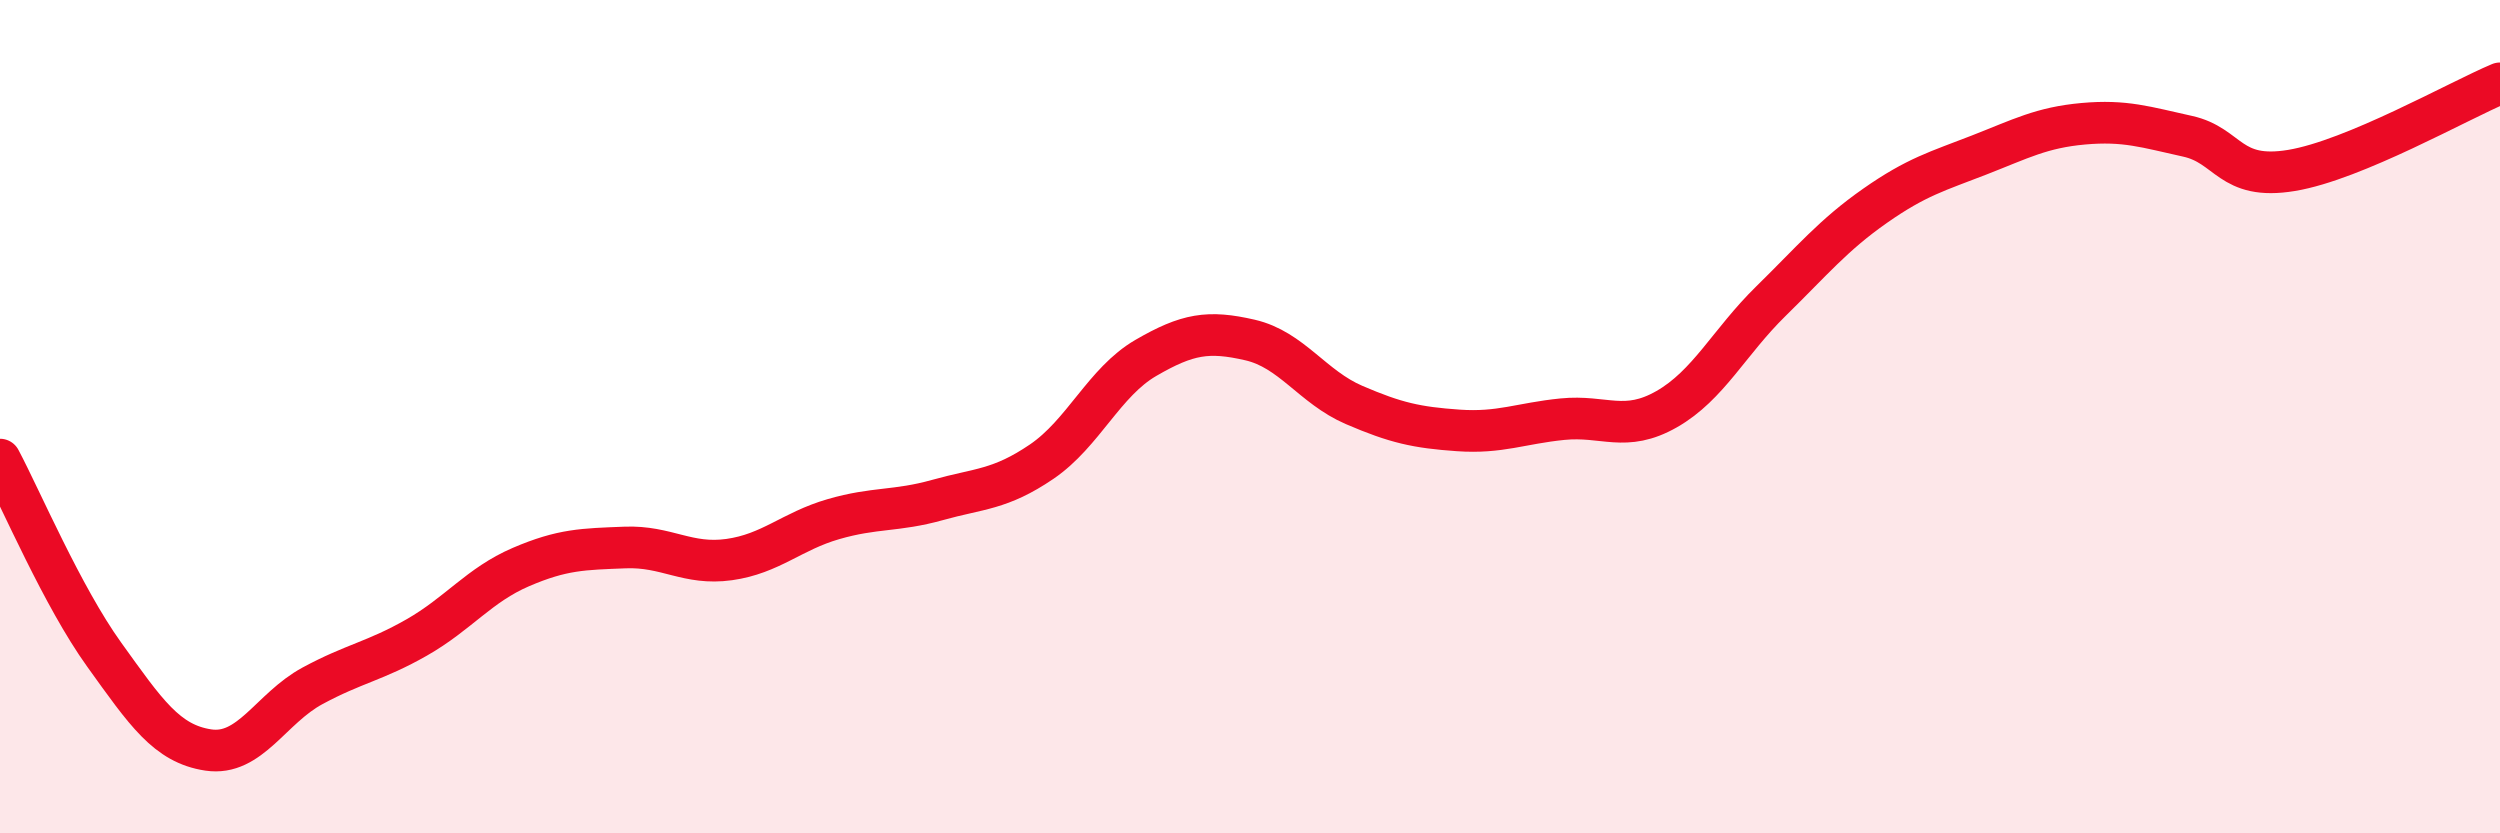 
    <svg width="60" height="20" viewBox="0 0 60 20" xmlns="http://www.w3.org/2000/svg">
      <path
        d="M 0,11.03 C 0.5,11.97 1.5,14.32 2.5,15.71 C 3.5,17.1 4,17.85 5,18 C 6,18.15 6.5,17 7.5,16.46 C 8.5,15.92 9,15.87 10,15.3 C 11,14.73 11.5,14.04 12.5,13.61 C 13.5,13.18 14,13.18 15,13.14 C 16,13.1 16.5,13.57 17.5,13.43 C 18.5,13.29 19,12.75 20,12.46 C 21,12.17 21.5,12.28 22.5,12 C 23.5,11.72 24,11.76 25,11.08 C 26,10.4 26.5,9.17 27.5,8.59 C 28.5,8.01 29,7.93 30,8.16 C 31,8.39 31.5,9.29 32.5,9.72 C 33.5,10.15 34,10.26 35,10.33 C 36,10.4 36.5,10.16 37.5,10.06 C 38.5,9.96 39,10.39 40,9.82 C 41,9.25 41.5,8.21 42.5,7.23 C 43.5,6.25 44,5.64 45,4.94 C 46,4.24 46.5,4.11 47.5,3.72 C 48.5,3.33 49,3.06 50,2.97 C 51,2.88 51.5,3.05 52.5,3.27 C 53.5,3.49 53.5,4.34 55,4.09 C 56.5,3.84 59,2.42 60,2L60 20L0 20Z"
        fill="#EB0A25"
        opacity="0.1"
        stroke-linecap="round"
        stroke-linejoin="round"
      />
      <path
        d="M 0,11.03 C 0.5,11.97 1.5,14.32 2.5,15.71 C 3.5,17.1 4,17.85 5,18 C 6,18.15 6.5,17 7.5,16.46 C 8.5,15.92 9,15.87 10,15.3 C 11,14.73 11.5,14.04 12.5,13.61 C 13.5,13.18 14,13.18 15,13.14 C 16,13.1 16.5,13.57 17.5,13.43 C 18.5,13.29 19,12.75 20,12.46 C 21,12.17 21.5,12.28 22.5,12 C 23.5,11.72 24,11.76 25,11.08 C 26,10.4 26.5,9.17 27.5,8.59 C 28.5,8.01 29,7.93 30,8.16 C 31,8.39 31.5,9.29 32.5,9.72 C 33.5,10.15 34,10.26 35,10.33 C 36,10.4 36.5,10.16 37.5,10.06 C 38.5,9.96 39,10.39 40,9.82 C 41,9.25 41.5,8.21 42.5,7.23 C 43.5,6.25 44,5.64 45,4.94 C 46,4.24 46.5,4.11 47.5,3.72 C 48.5,3.33 49,3.06 50,2.97 C 51,2.88 51.5,3.05 52.5,3.27 C 53.5,3.49 53.5,4.34 55,4.09 C 56.5,3.84 59,2.42 60,2"
        stroke="#EB0A25"
        stroke-width="1"
        fill="none"
        stroke-linecap="round"
        stroke-linejoin="round"
      />
    </svg>
  